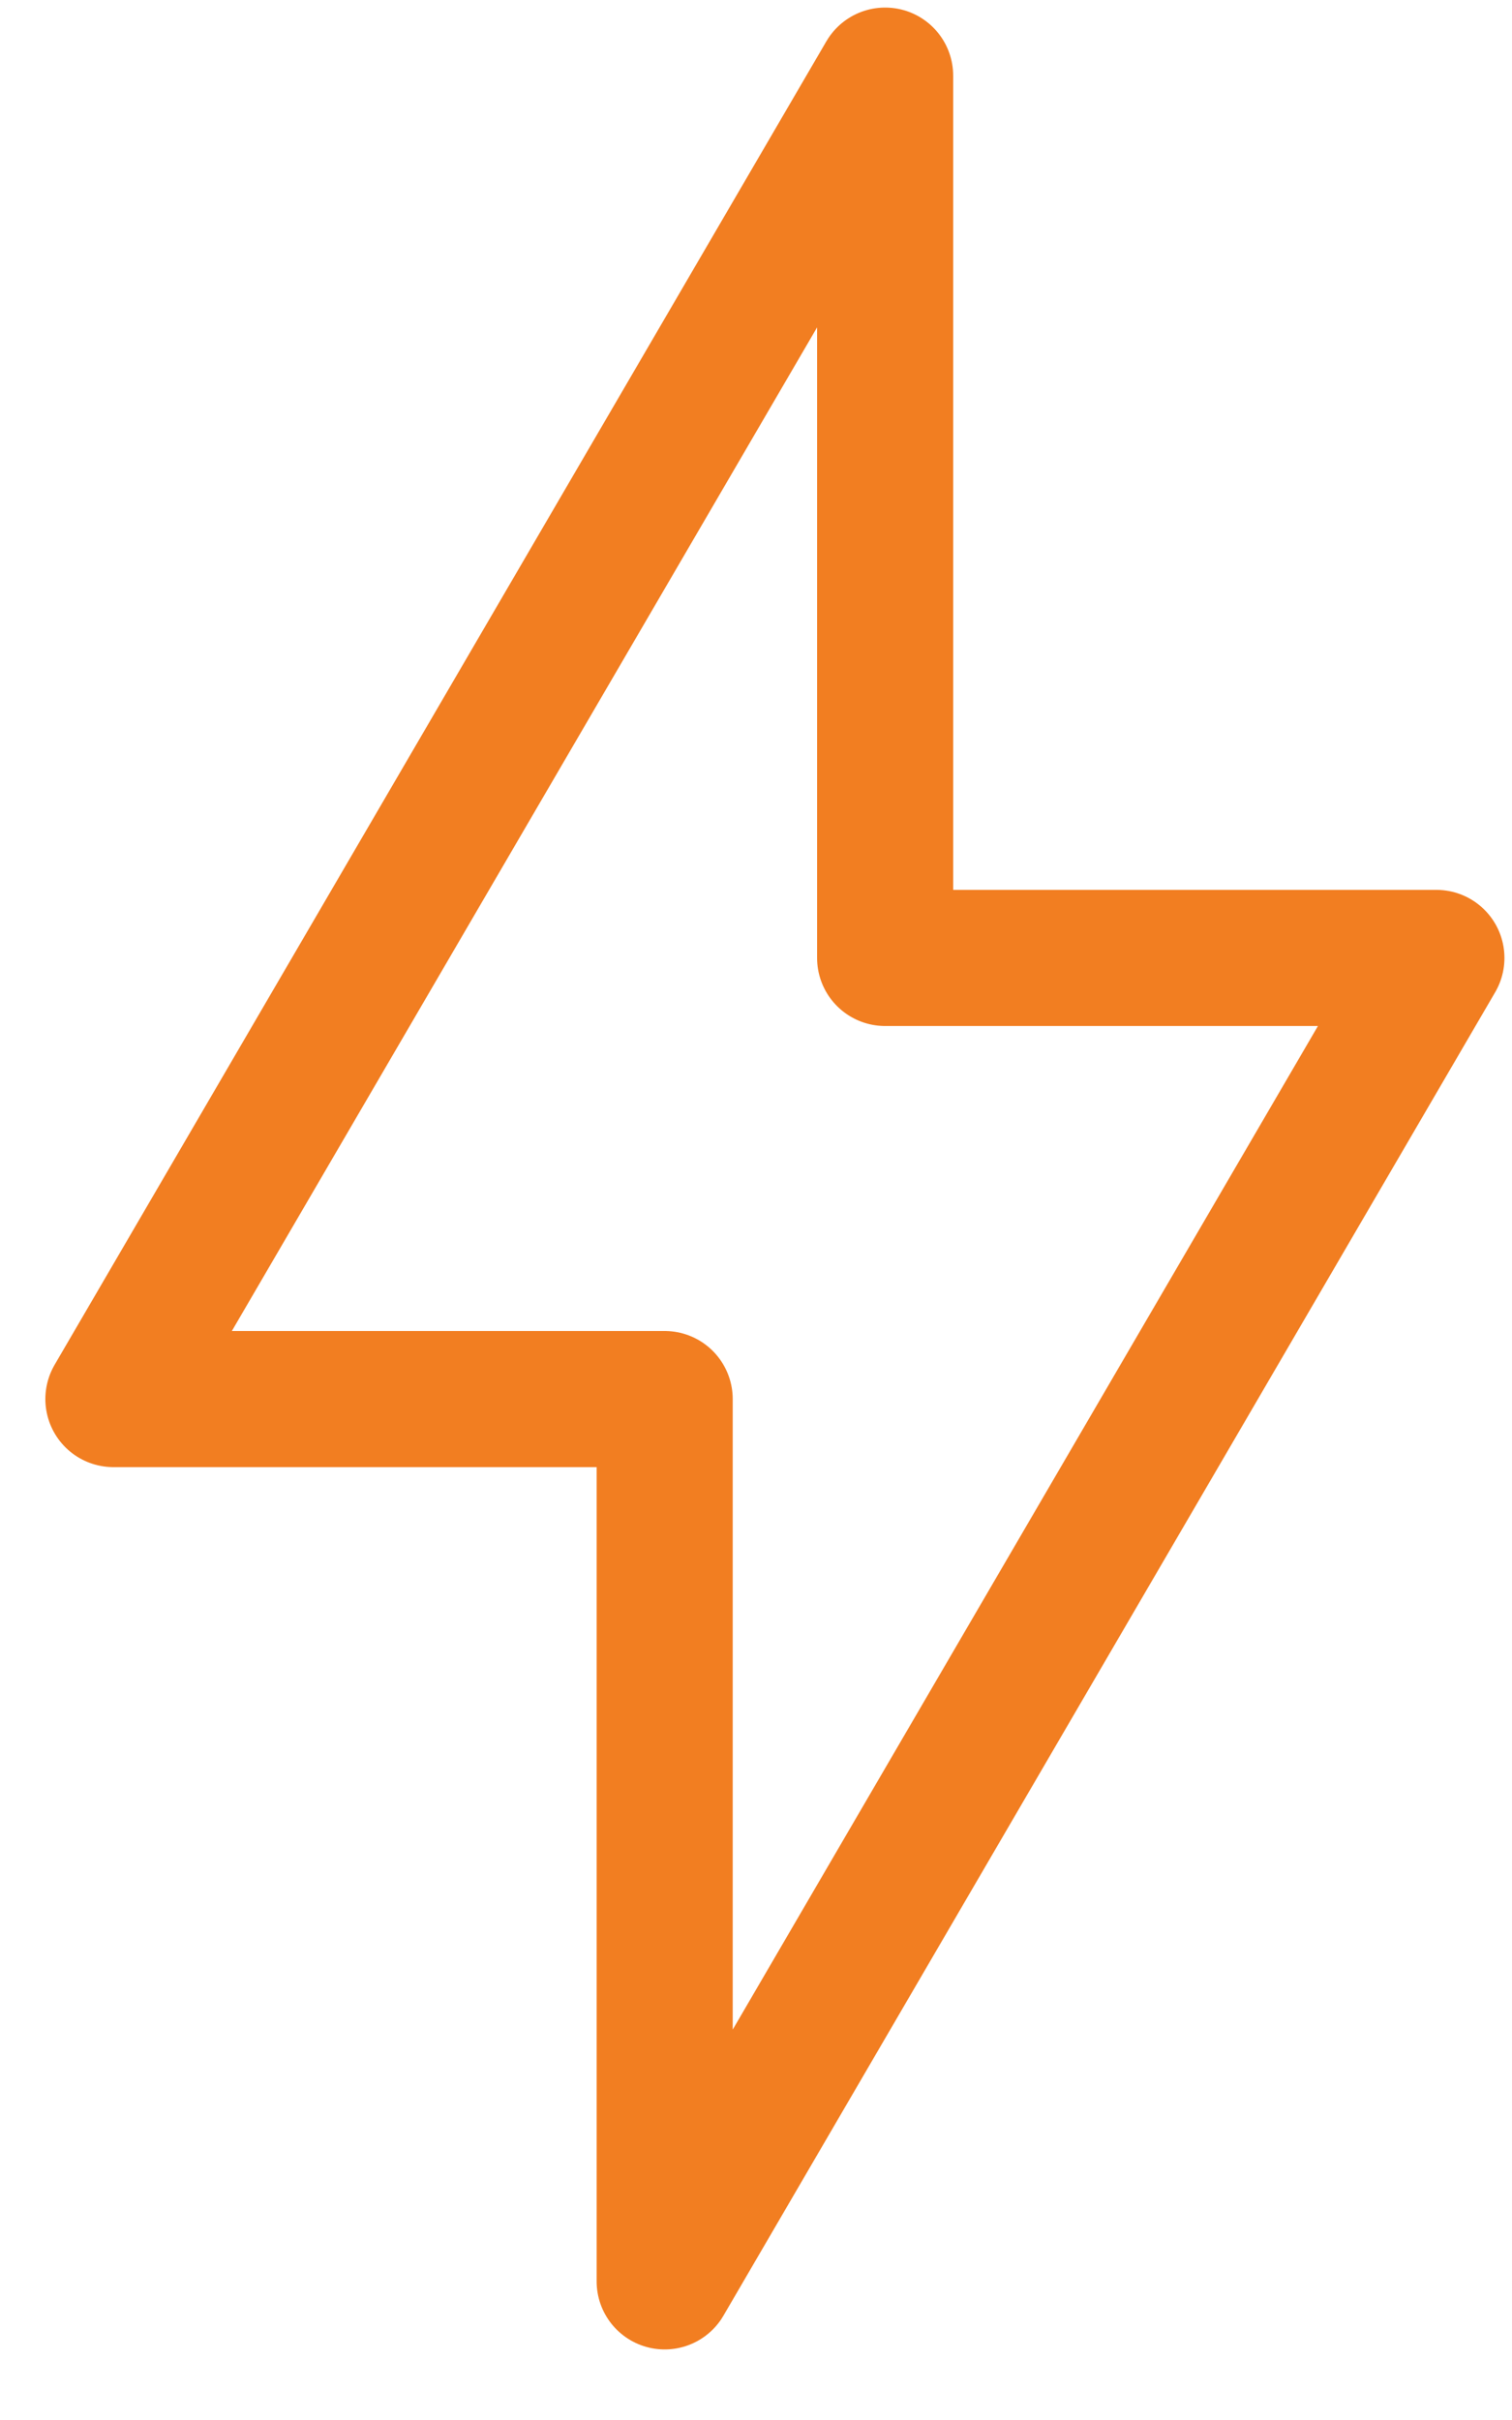 <svg xmlns="http://www.w3.org/2000/svg" width="20.0" height="32.0" viewBox="0.0 0.0 20.0 32.0">
<g id="expendicon1" width="20" height="32" viewBox="0 0 20 32" fill="none">
        <path d="M1.5 18.5L11.708 1V12.667H19L8.792 30.167V18.5H1.5Z" stroke="#F27E21" stroke-width="1.8" stroke-linejoin="round" />
    </g>
</svg>